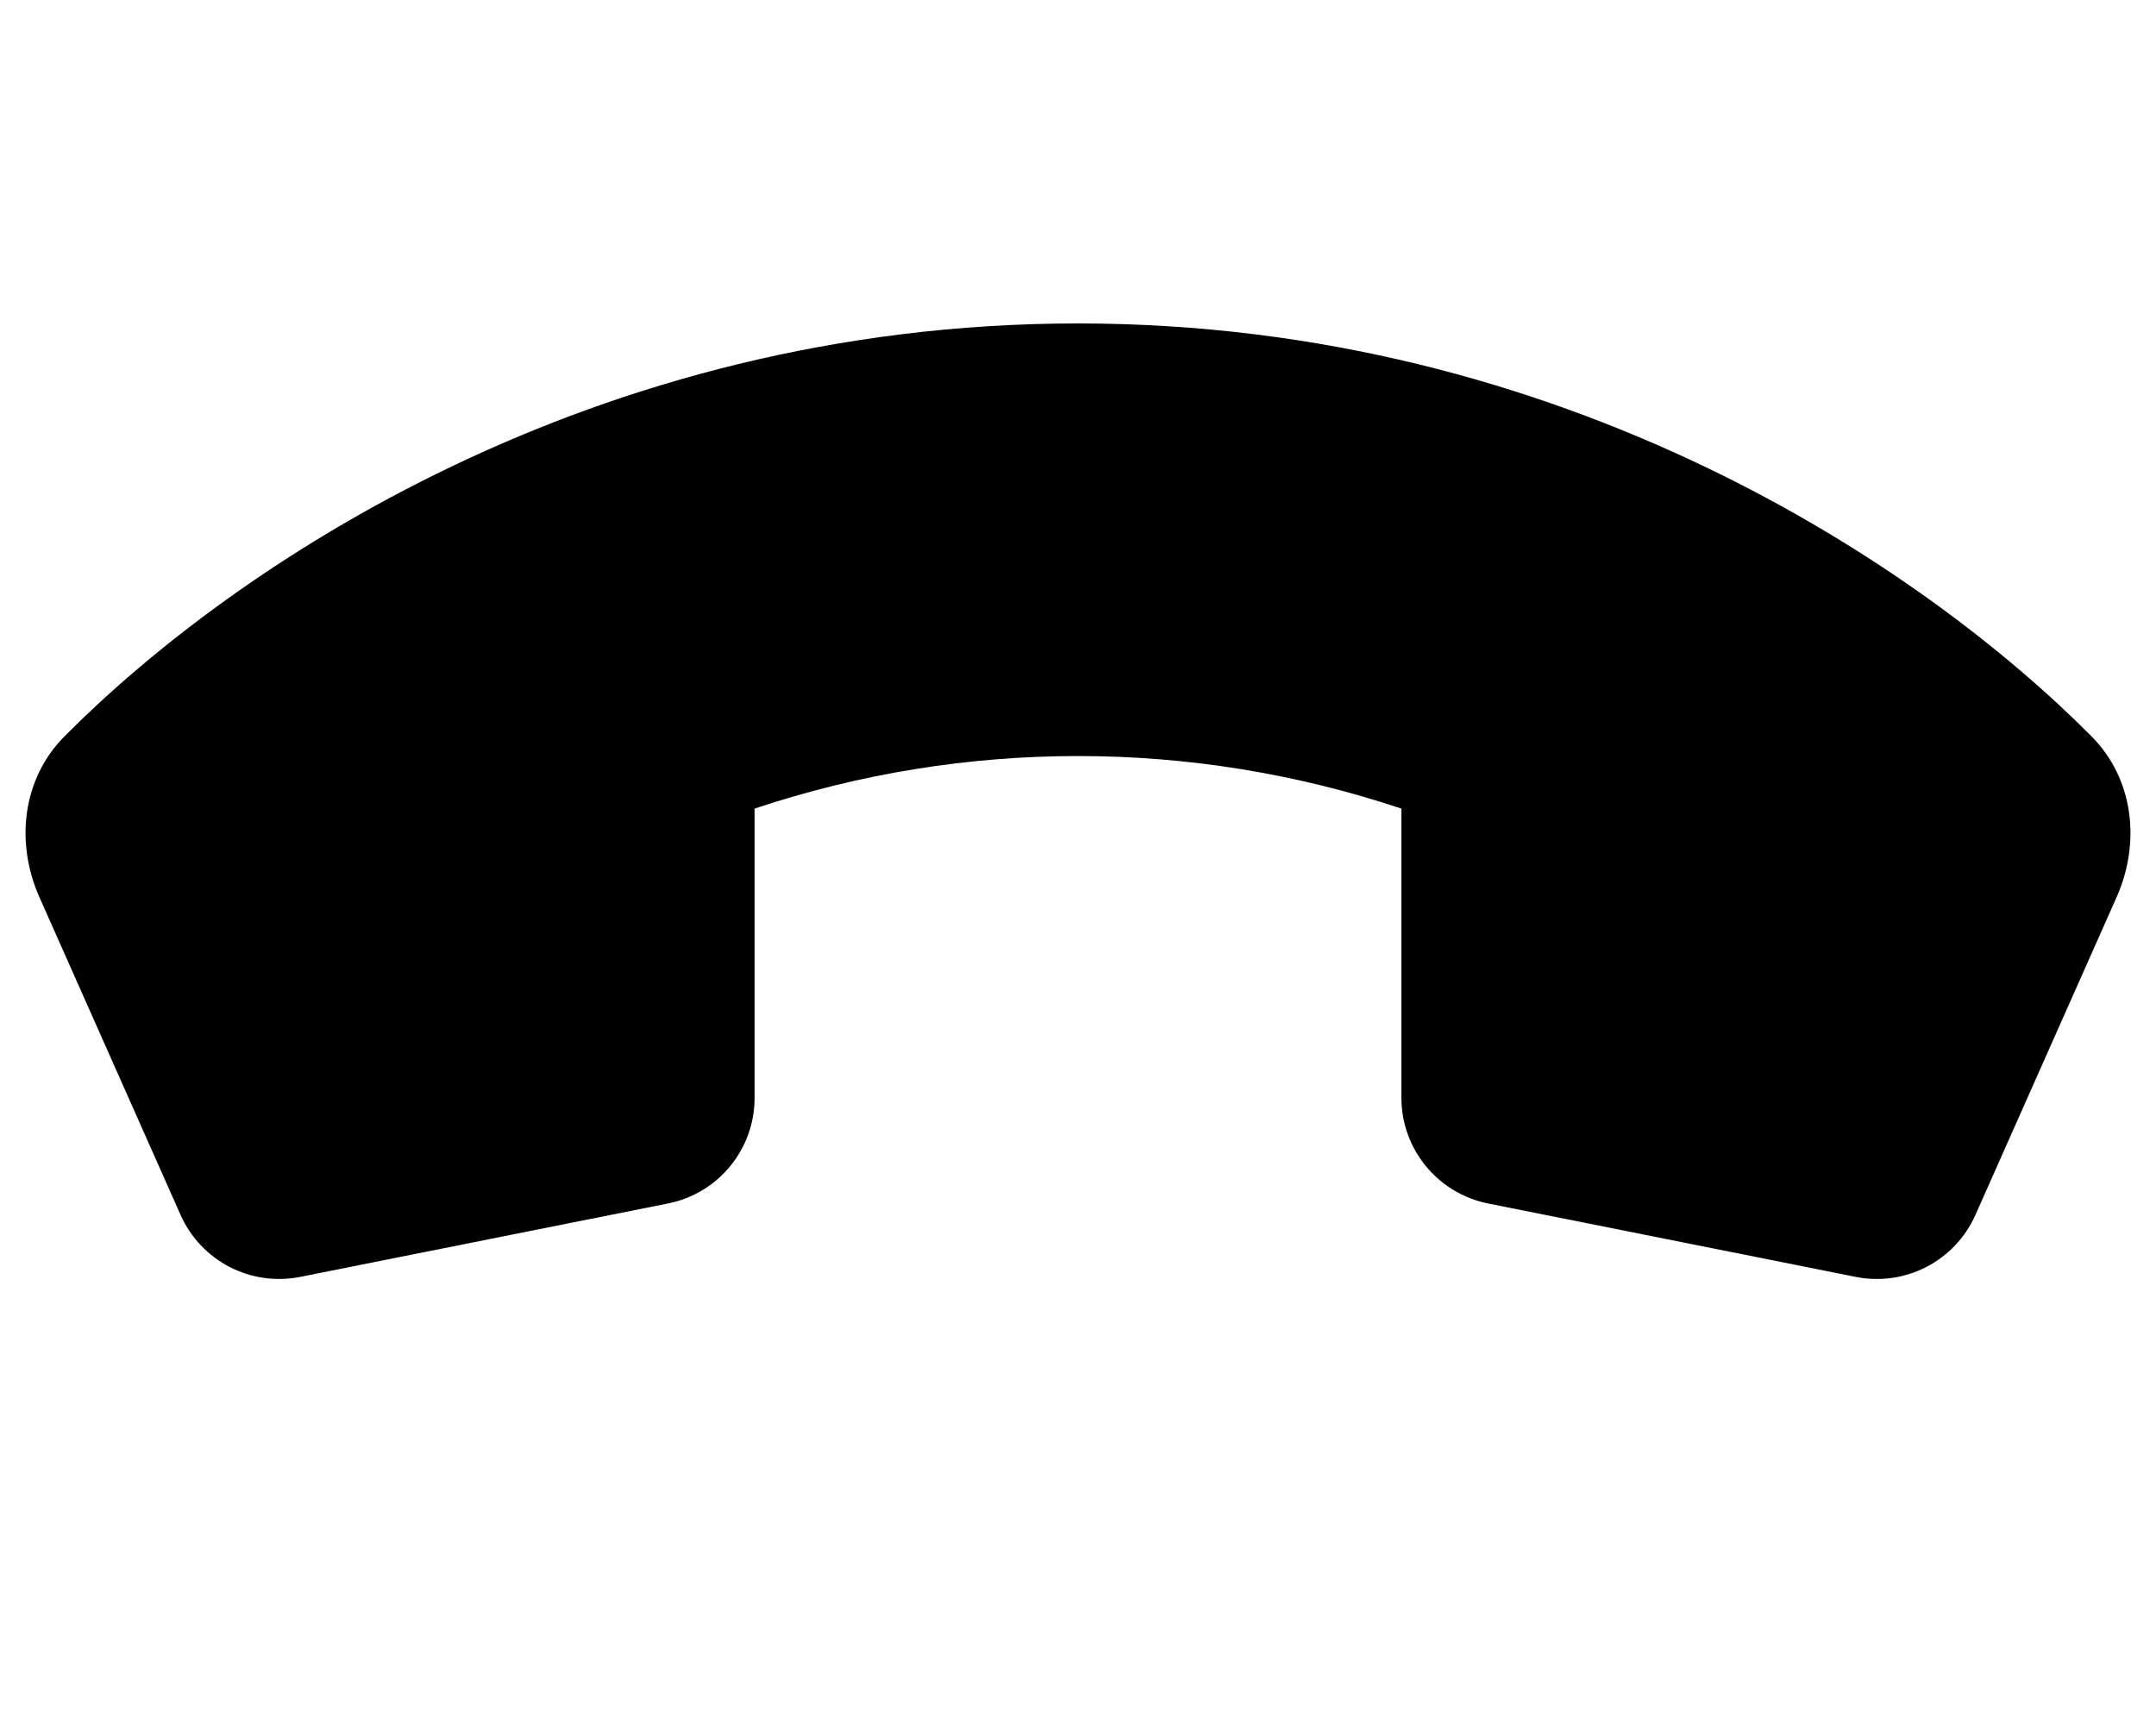 <svg xmlns="http://www.w3.org/2000/svg" viewBox="0 0 640 512"><!--! Font Awesome Pro 6.7.2 by @fontawesome - https://fontawesome.com License - https://fontawesome.com/license (Commercial License) Copyright 2024 Fonticons, Inc. --><path d="M11.7 266.3l41.9 94.3c6.1 13.7 20.8 21.3 35.5 18.4l109.2-21.8c15-3 25.7-16.1 25.7-31.4V240c62.3-20.8 129.7-20.8 192 0v85.8c0 15.3 10.8 28.4 25.7 31.4L550.9 379c14.7 2.9 29.4-4.7 35.5-18.4l41.9-94.3c7.2-16.2 5.1-35.1-7.4-47.7C570.8 168.1 464.2 96 320 96S69.2 168.1 19.1 218.6c-12.5 12.6-14.6 31.5-7.4 47.7z"/></svg>